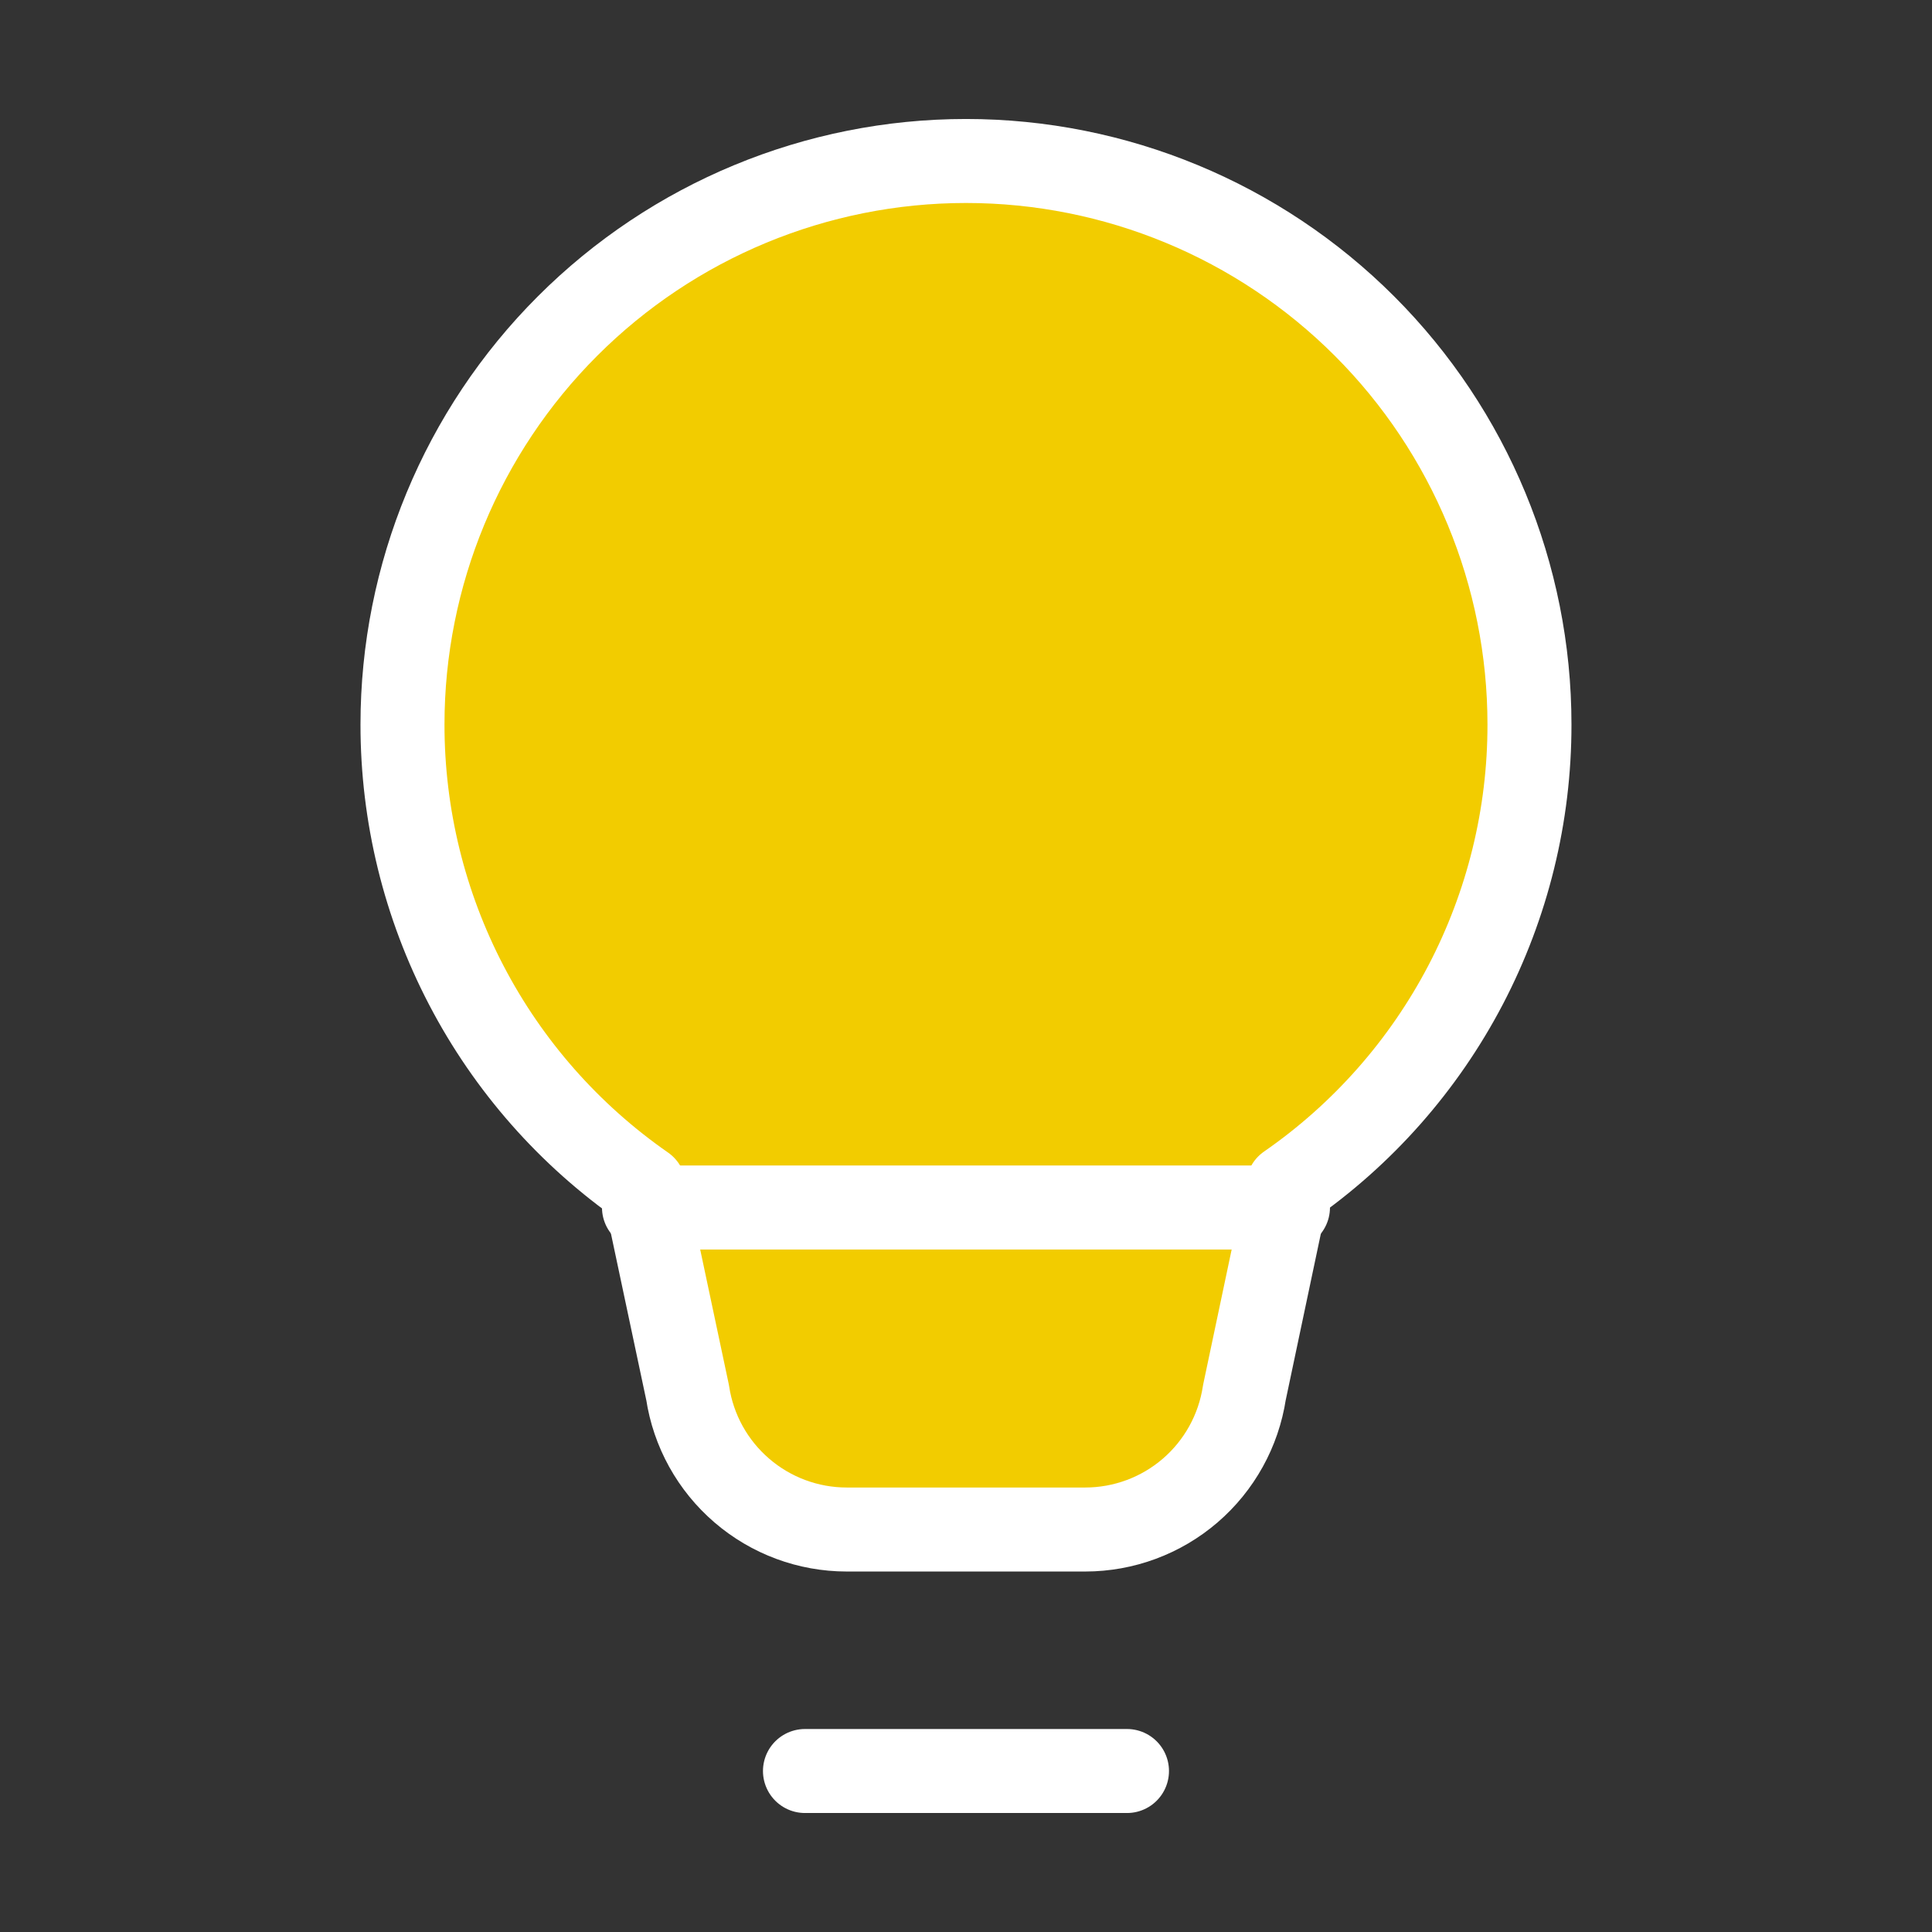 <?xml version="1.0" encoding="UTF-8"?> <svg xmlns="http://www.w3.org/2000/svg" width="46" height="46" viewBox="0 0 46 46" fill="none"><rect x="0" y="0" width="46" height="46" fill="#333333" stroke="none"/><path d="M19.166 42.167H26.833ZM9.583 17.25C9.583 13.692 10.996 10.279 13.513 7.763C16.029 5.247 19.441 3.833 23 3.833C26.558 3.833 29.971 5.247 32.487 7.763C35.003 10.279 36.416 13.692 36.416 17.25C36.418 19.41 35.895 21.539 34.894 23.453C33.892 25.367 32.442 27.01 30.666 28.24L29.628 33.158C29.49 34.065 29.032 34.892 28.337 35.49C27.642 36.088 26.755 36.417 25.838 36.417H20.161C19.244 36.417 18.358 36.088 17.663 35.49C16.967 34.892 16.509 34.065 16.372 33.158L15.333 28.261C13.557 27.026 12.106 25.38 11.105 23.462C10.104 21.545 9.582 19.413 9.583 17.25Z" fill="#F2CC00"></path><path d="M19.166 42.167H26.833M9.583 17.25C9.583 13.692 10.996 10.279 13.513 7.763C16.029 5.247 19.441 3.833 23 3.833C26.558 3.833 29.971 5.247 32.487 7.763C35.003 10.279 36.416 13.692 36.416 17.25C36.418 19.41 35.895 21.539 34.894 23.453C33.892 25.367 32.442 27.01 30.666 28.24L29.628 33.158C29.49 34.065 29.032 34.892 28.337 35.49C27.642 36.088 26.755 36.417 25.838 36.417H20.161C19.244 36.417 18.358 36.088 17.663 35.49C16.967 34.892 16.509 34.065 16.372 33.158L15.333 28.261C13.557 27.026 12.106 25.38 11.105 23.462C10.104 21.545 9.582 19.413 9.583 17.25Z" stroke="white" stroke-width="2" stroke-linecap="round" stroke-linejoin="round"></path><path d="M15.333 28.75H30.666" stroke="white" stroke-width="2" stroke-linecap="round" stroke-linejoin="round"></path></svg> 